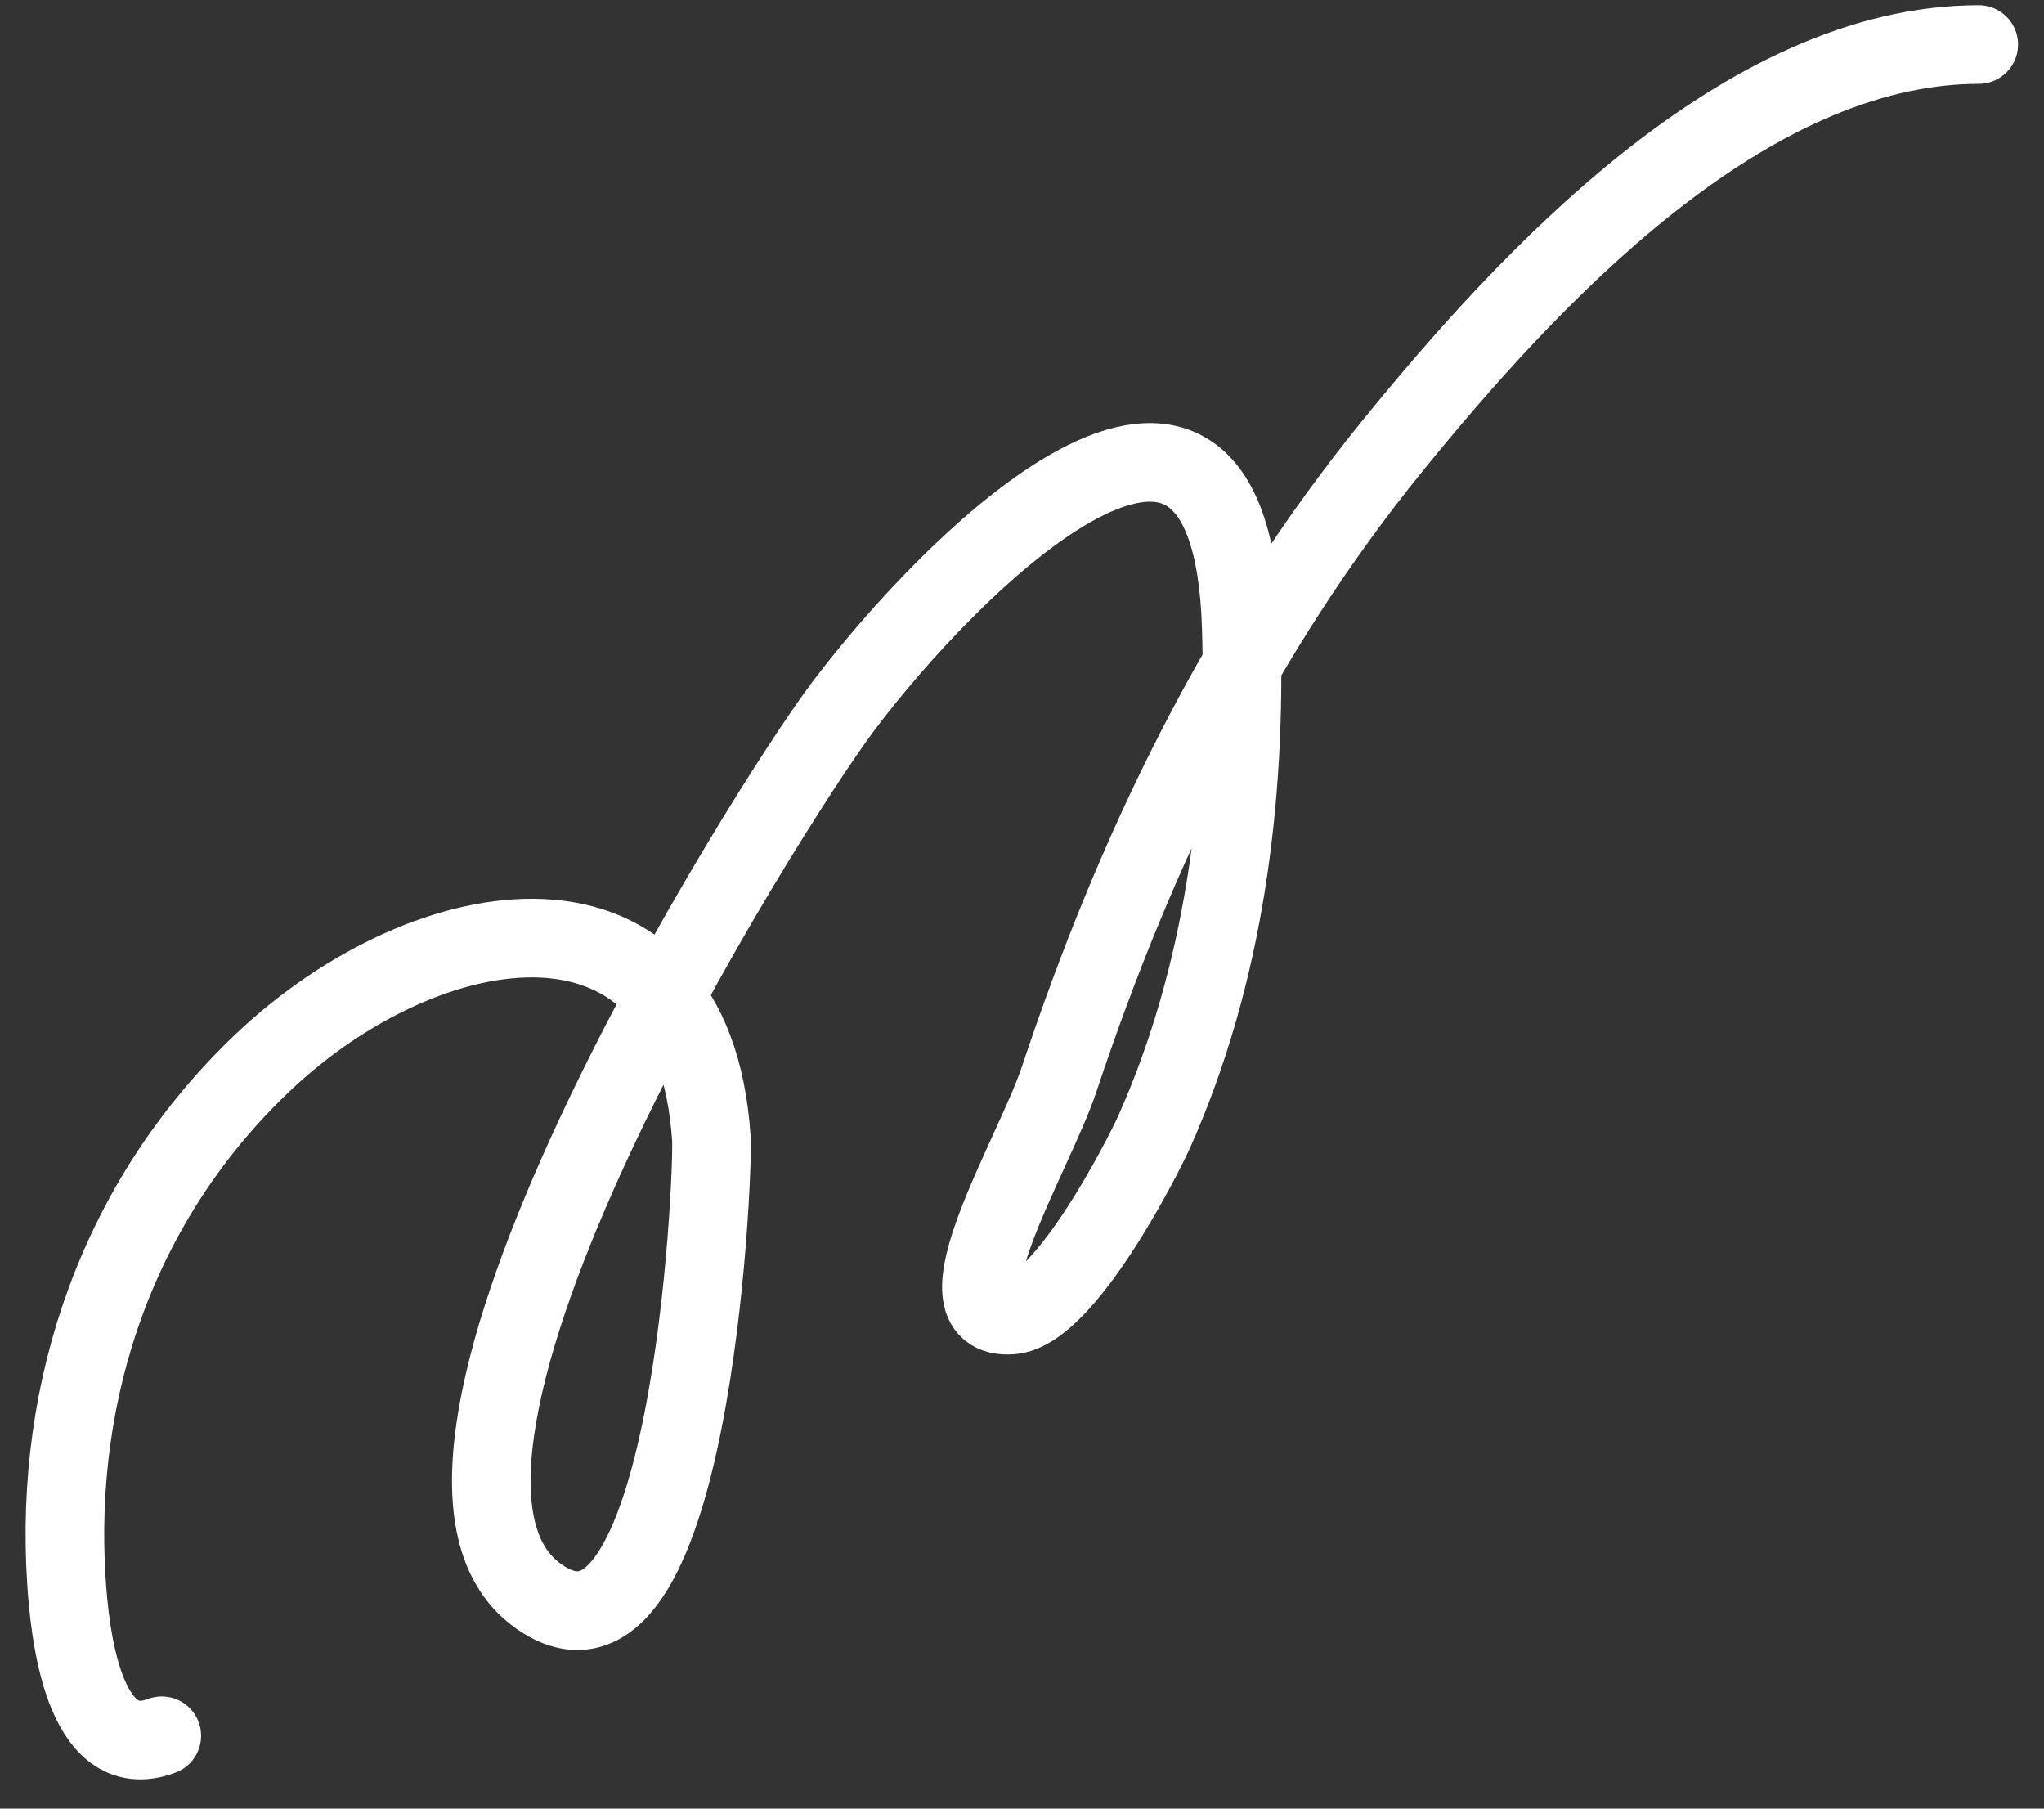 <?xml version="1.0" encoding="UTF-8"?> <svg xmlns="http://www.w3.org/2000/svg" width="52" height="46" viewBox="0 0 52 46" fill="none"><rect x="0" y="0" width="52" height="46" fill="#333333" stroke="none"/> <path d="M4.116 44.147C2.101 44.914 1.77 41.451 1.69 40.223C1.369 35.271 3.039 30.486 6.684 27.026C10.91 23.015 17.634 21.967 18.097 28.952C18.158 29.874 17.569 43.397 13.675 40.58C9.041 37.228 19.462 20.613 21.45 17.967C24.182 14.329 31.317 7.171 31.579 15.97C31.709 20.313 31.149 24.779 29.368 28.774C29.087 29.405 27.087 33.346 25.73 33.446C23.698 33.597 26.298 29.388 26.943 27.454C28.894 21.602 31.512 16.157 35.431 11.333C38.855 7.12 44.361 1.132 50.34 1.132" stroke="white" stroke-width="2" stroke-linecap="round"></path> </svg> 